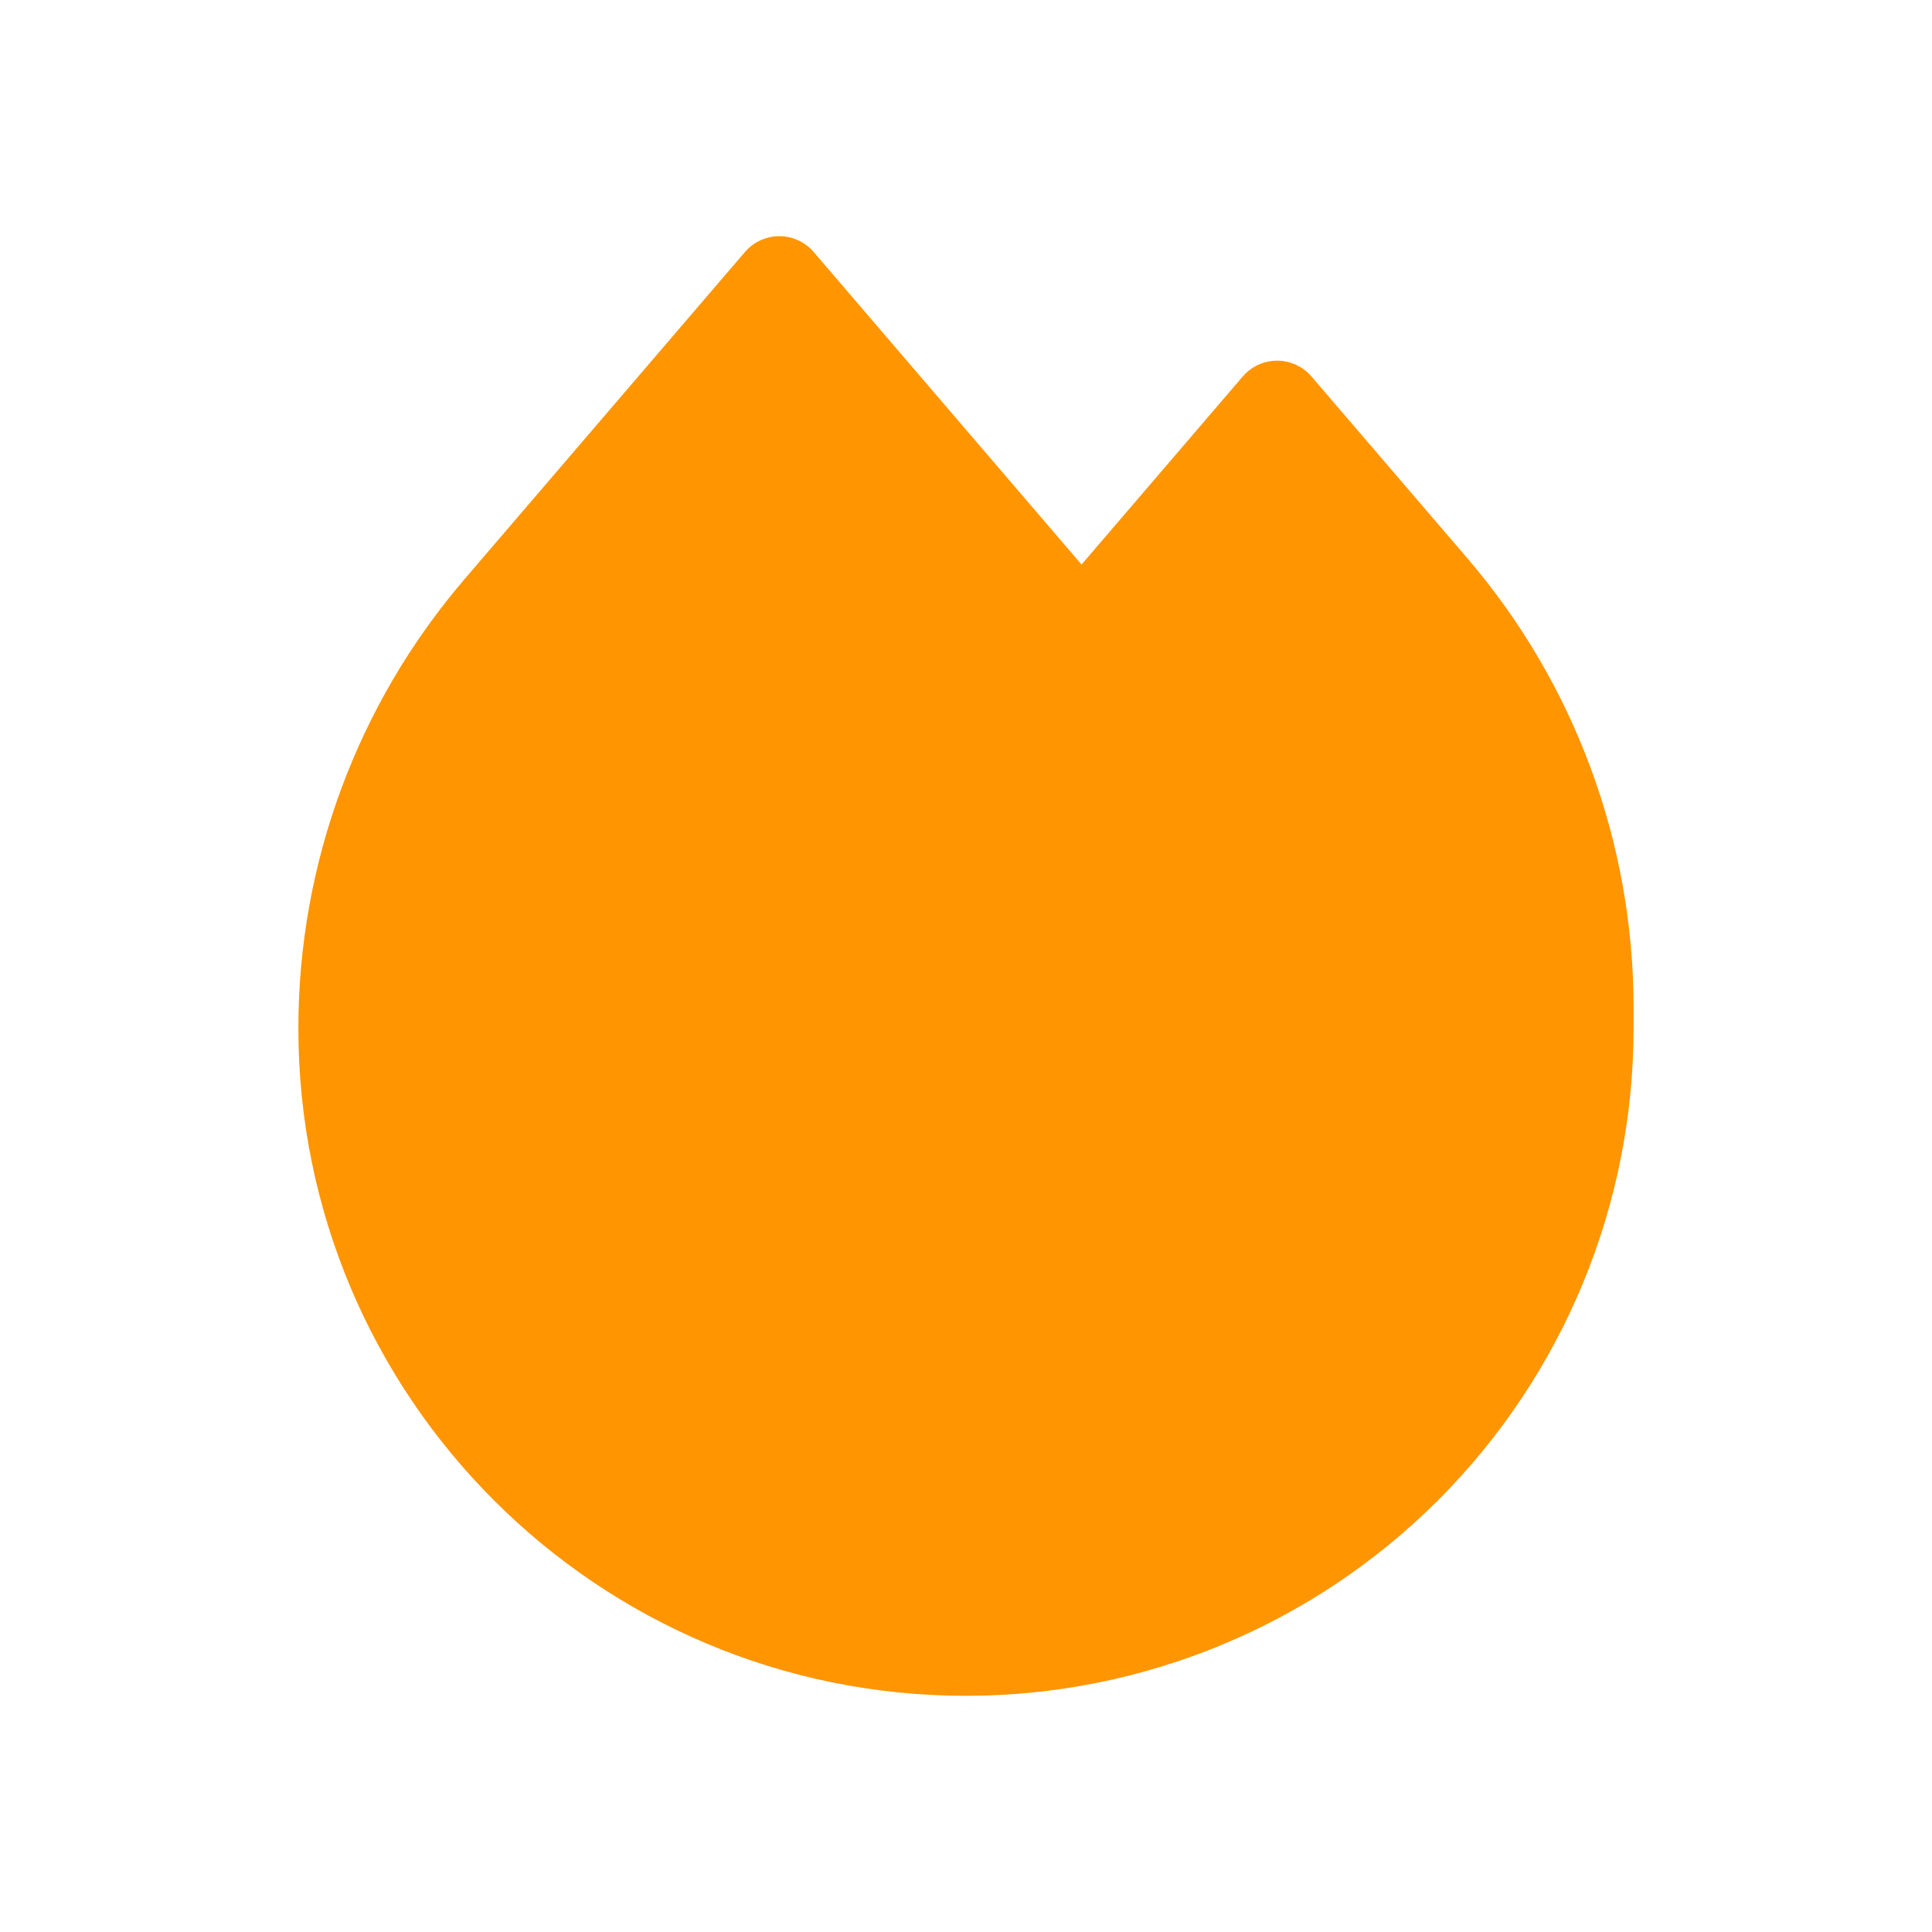 <svg width="32" height="32" viewBox="0 0 32 32" fill="none" xmlns="http://www.w3.org/2000/svg">
<path fill-rule="evenodd" clip-rule="evenodd" d="M8.264 10.08L12.908 4.662L17.914 10.503L21.153 6.724L23.736 9.736C25.395 11.672 26.307 14.138 26.307 16.687V17.031C26.307 19.765 25.221 22.386 23.288 24.319C21.355 26.252 18.733 27.338 16 27.338C10.307 27.338 5.692 22.724 5.692 17.031C5.692 14.481 6.604 12.016 8.264 10.08Z" fill="#FF9500" stroke="#FF9500" stroke-width="1.5" stroke-linecap="round" stroke-linejoin="round"/>
</svg>
